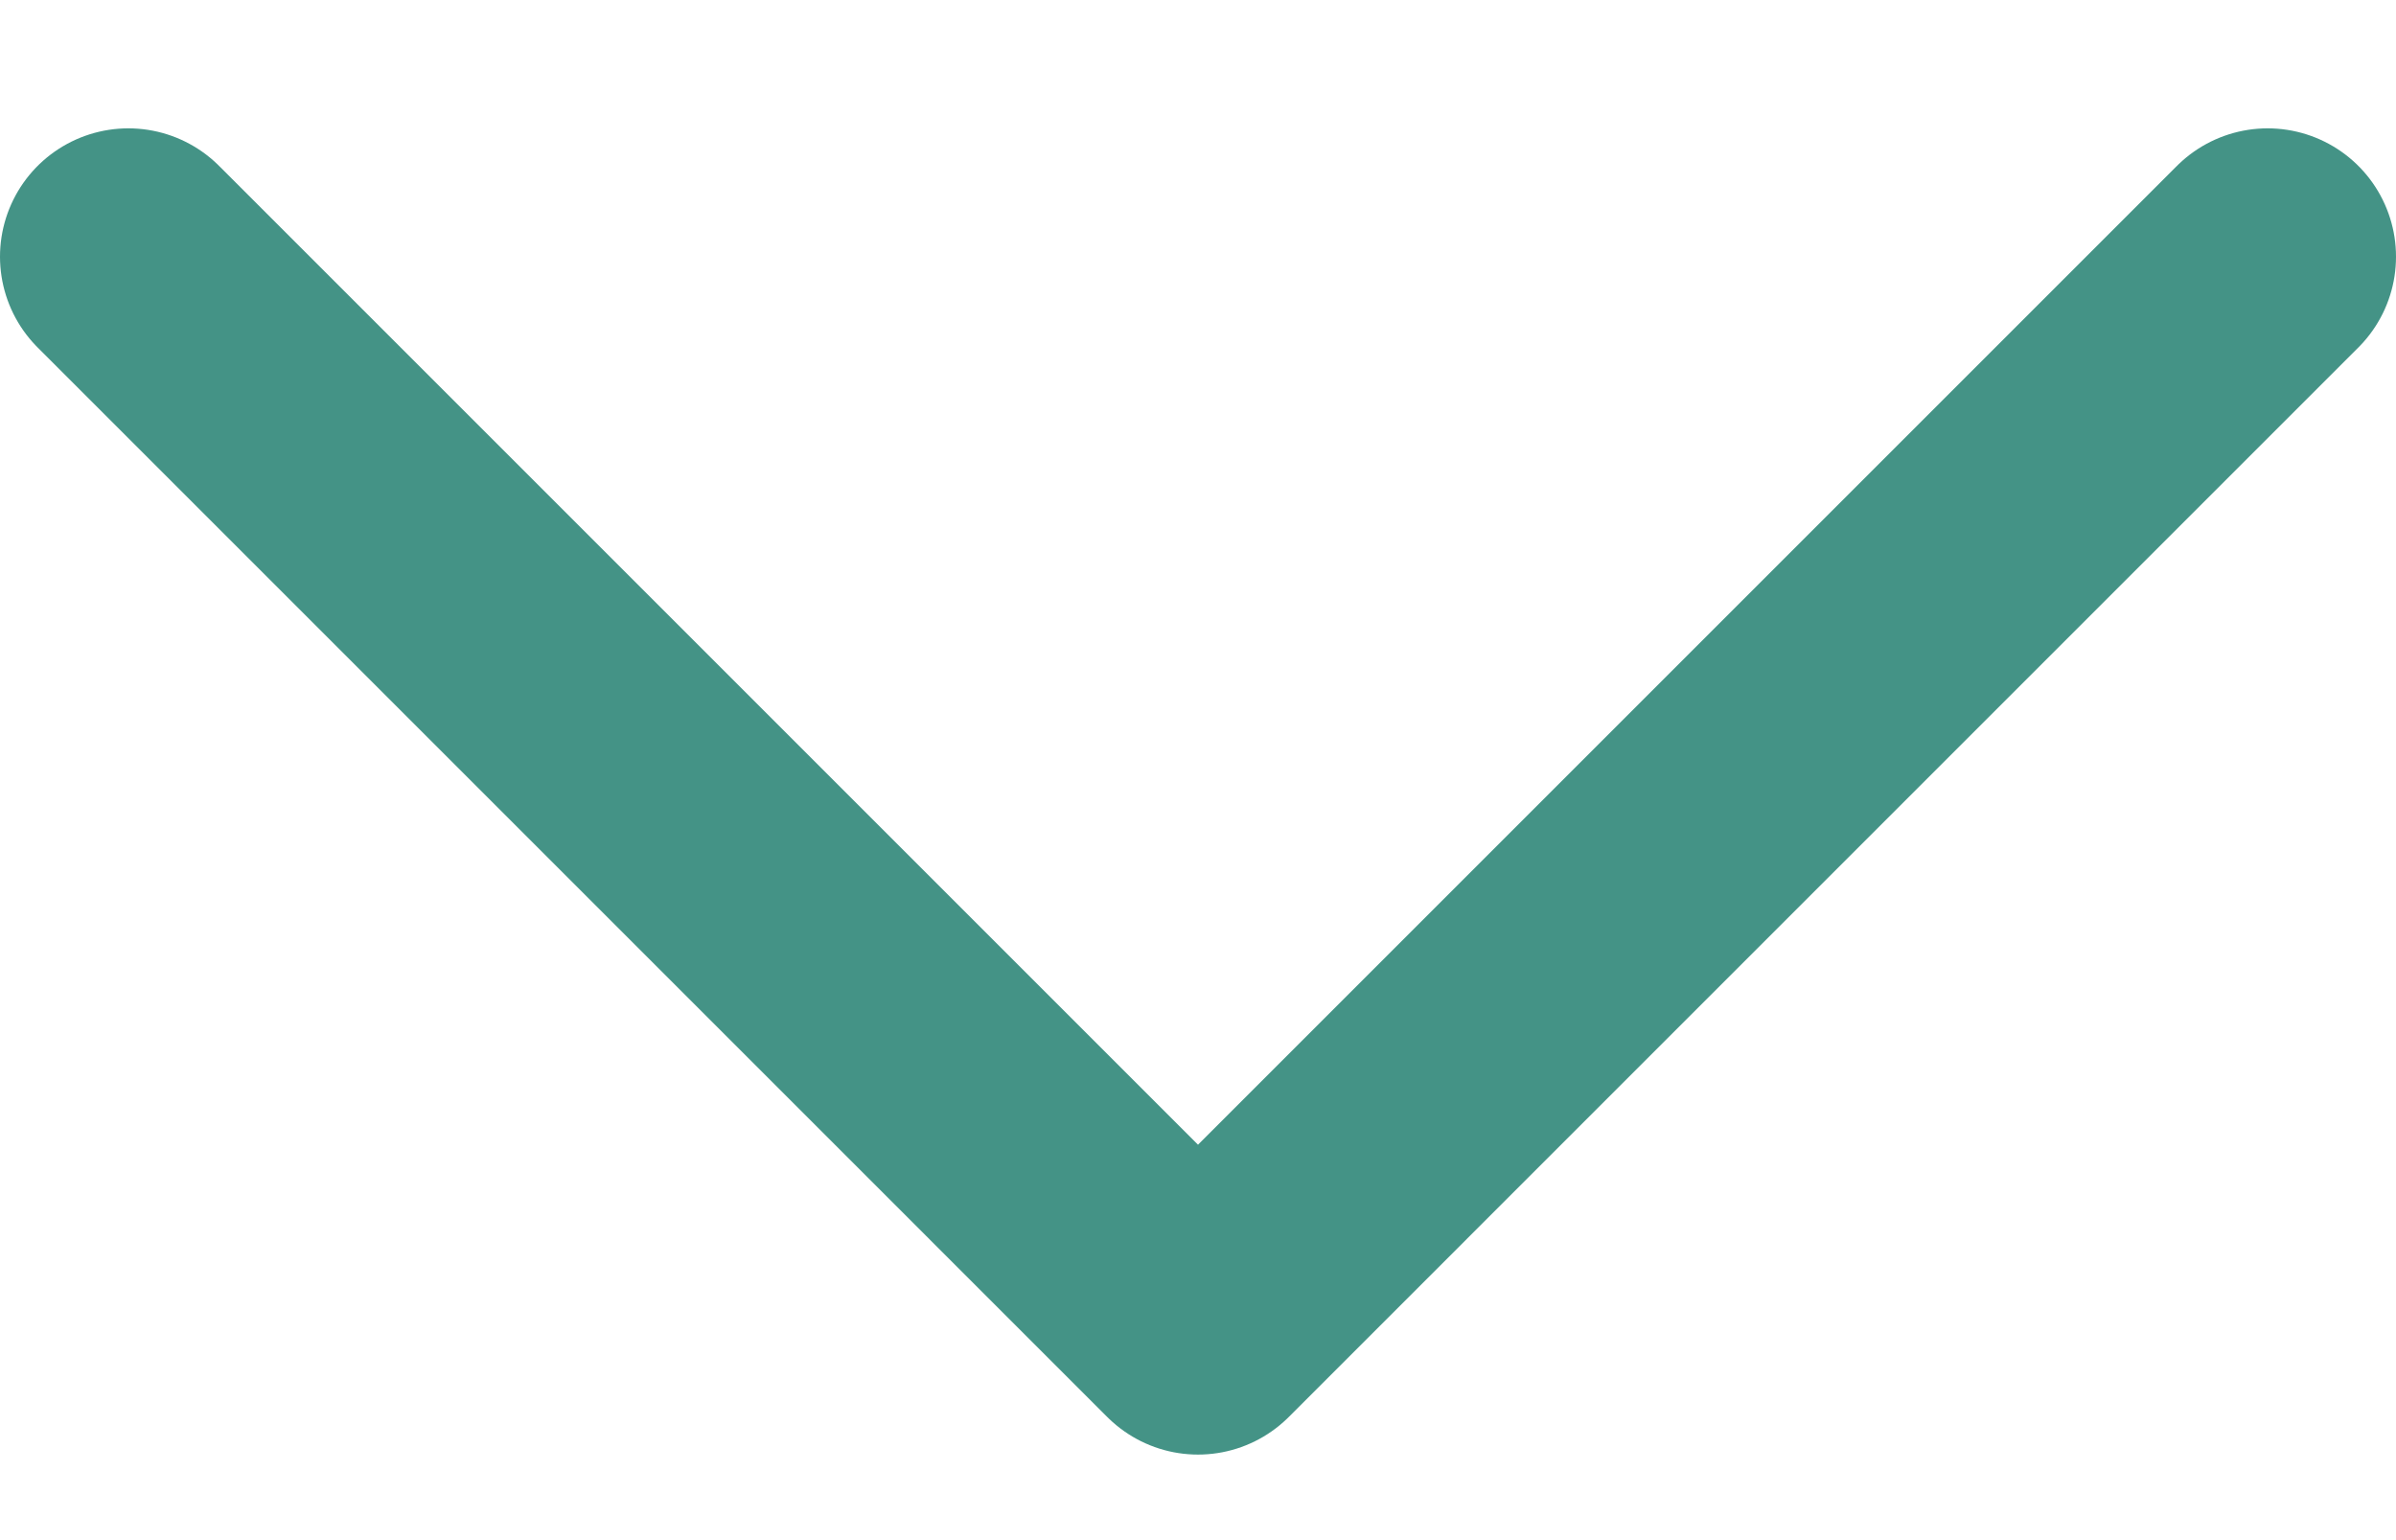 <svg width="14" height="9" viewBox="0 0 14 9" fill="none" xmlns="http://www.w3.org/2000/svg">
<path d="M13.25 1.5L7 7.75L0.75 1.5" stroke="#449386" stroke-width="1.5" stroke-linecap="round" stroke-linejoin="round"/>
</svg>
